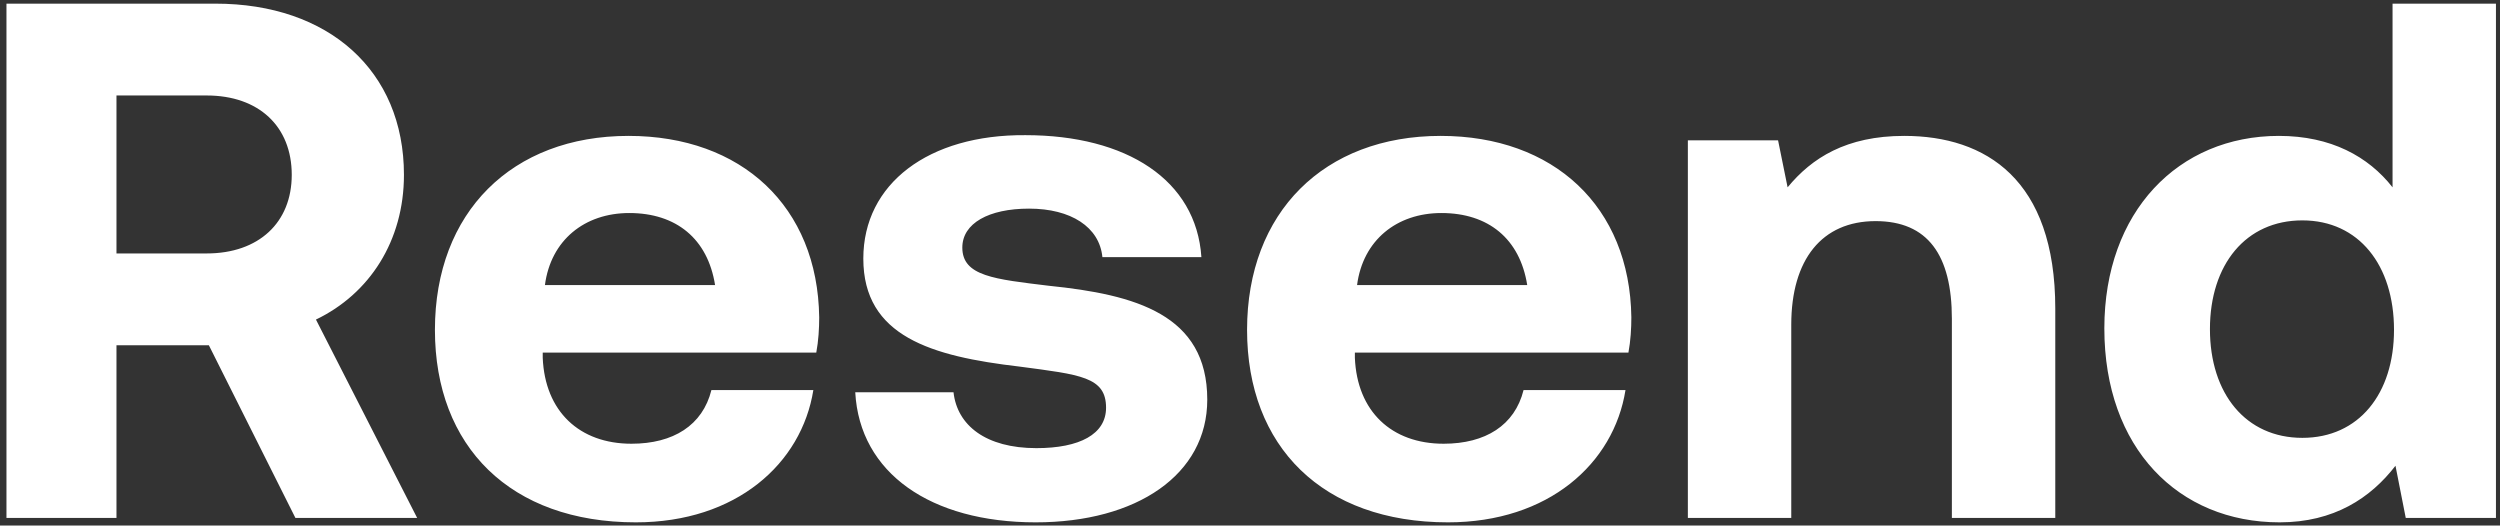 <svg width="333" height="70" viewBox="0 0 333 70" fill="none" xmlns="http://www.w3.org/2000/svg">
<rect x="0" y="0" width="333" height="70" fill="#333333" stroke="none"/>
<g clip-path="url(#clip0_868_2042)">
<path d="M0.861 68.989V0.486H28.701C43.745 0.486 53.806 9.391 53.806 23.288C53.806 32.095 49.215 39.141 42.084 42.566L55.565 68.989H39.349L27.822 45.991H15.514V68.989H0.861ZM27.529 12.718H15.514V33.759H27.529C34.465 33.759 38.861 29.648 38.861 23.288C38.861 16.829 34.465 12.718 27.529 12.718ZM84.697 69.576C67.993 69.576 57.932 59.496 57.932 43.936C57.932 28.278 68.189 18.101 83.72 18.101C98.764 18.101 108.923 27.495 109.118 42.272C109.118 43.74 109.021 45.404 108.728 46.97H72.291V47.655C72.585 54.799 77.176 59.105 84.111 59.105C89.679 59.105 93.587 56.658 94.759 51.961H108.337C106.774 61.747 98.08 69.576 84.697 69.576ZM72.585 37.967H95.247C94.27 31.801 90.07 28.376 83.818 28.376C77.859 28.376 73.366 31.997 72.585 37.967ZM113.92 52.254H127.009C127.498 56.658 131.307 59.692 138.048 59.692C143.811 59.692 147.327 57.832 147.327 54.309C147.327 50.199 143.909 49.906 135.801 48.829C124.079 47.459 114.994 44.817 114.994 34.444C114.994 24.462 123.688 17.905 136.582 18.003C150.063 18.003 159.343 23.972 160.026 34.248H146.839C146.448 30.235 142.639 27.789 137.071 27.789C131.698 27.789 128.181 29.746 128.181 32.976C128.181 36.792 132.479 37.184 139.708 38.064C151.235 39.239 160.808 41.881 160.808 53.233C160.808 63.215 151.43 69.576 137.95 69.576C123.981 69.576 114.506 63.019 113.92 52.254ZM192.875 69.576C176.171 69.576 166.109 59.496 166.109 43.936C166.109 28.278 176.367 18.101 191.898 18.101C206.942 18.101 217.101 27.495 217.296 42.272C217.296 43.74 217.198 45.404 216.906 46.97H180.469V47.655C180.762 54.799 185.353 59.105 192.289 59.105C197.857 59.105 201.764 56.658 202.937 51.961H216.515C214.952 61.747 206.258 69.576 192.875 69.576ZM180.762 37.967H203.425C202.448 31.801 198.248 28.376 191.996 28.376C186.037 28.376 181.544 31.997 180.762 37.967ZM253.64 18.101C264.484 18.101 273.763 23.875 273.763 41.098V68.989H259.99V42.468C259.99 33.954 256.765 29.453 249.829 29.453C242.699 29.453 238.596 34.541 238.596 43.251V68.989H224.823V18.688H236.838L238.109 24.951C241.332 21.037 245.924 18.101 253.64 18.101ZM318.688 24.951V0.486H332.461V68.989H320.446L319.078 62.04C315.756 66.346 310.873 69.576 303.644 69.576C290.164 69.576 280.298 59.692 280.298 43.74C280.298 28.18 290.164 18.101 303.547 18.101C310.481 18.101 315.463 20.841 318.688 24.951ZM306.672 58.322C314.195 58.322 318.882 52.45 318.882 43.936C318.882 35.324 314.195 29.355 306.672 29.355C299.15 29.355 294.364 35.226 294.364 43.838C294.364 52.45 299.15 58.322 306.672 58.322Z" fill="white"/>
</g>
<defs>
<clipPath id="clip0_868_2042">
<rect width="333" height="70" fill="white"/>
</clipPath>
</defs>
</svg>
